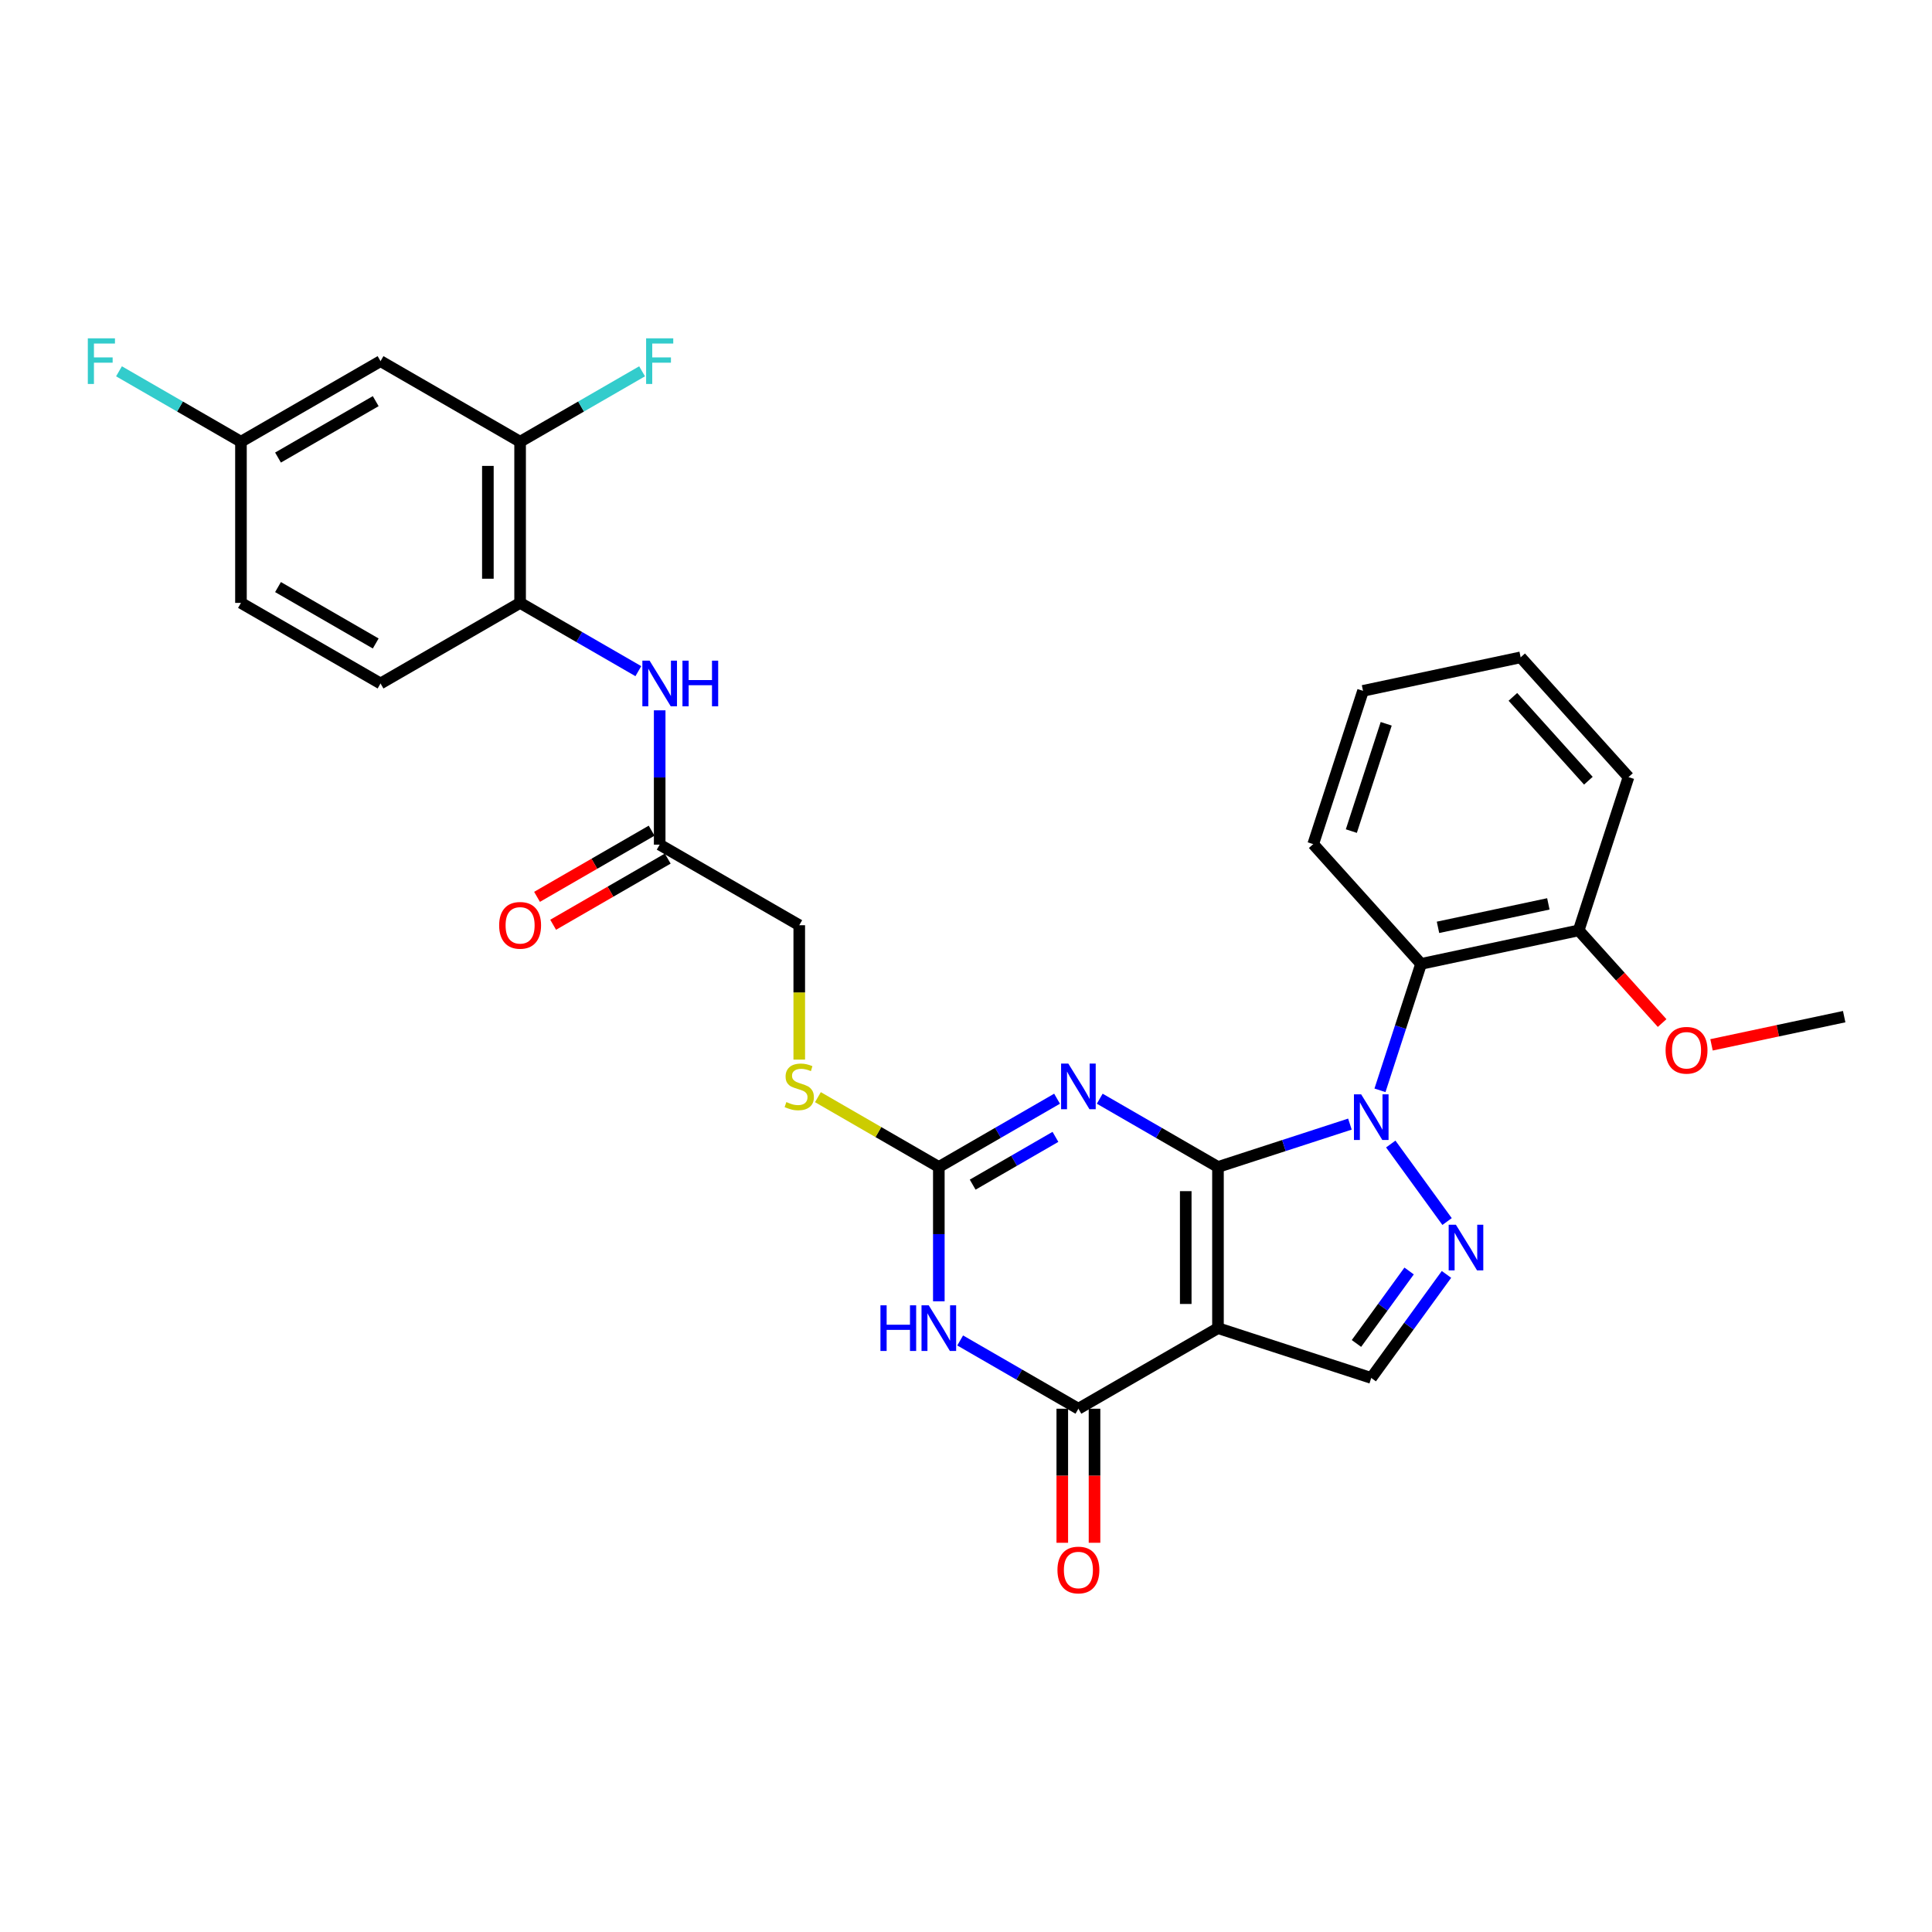 <?xml version='1.0' encoding='iso-8859-1'?>
<svg version='1.1' baseProfile='full'
              xmlns='http://www.w3.org/2000/svg'
                      xmlns:rdkit='http://www.rdkit.org/xml'
                      xmlns:xlink='http://www.w3.org/1999/xlink'
                  xml:space='preserve'
width='1000px' height='1000px' viewBox='0 0 1000 1000'>
<!-- END OF HEADER -->
<rect style='opacity:1.0;fill:#FFFFFF;stroke:none' width='1000' height='1000' x='0' y='0'> </rect>
<path class='bond-0' d='M 630.421,604.023 L 664.567,592.929' style='fill:none;fill-rule:evenodd;stroke:#000000;stroke-width:6px;stroke-linecap:butt;stroke-linejoin:miter;stroke-opacity:1' />
<path class='bond-0' d='M 664.567,592.929 L 698.713,581.834' style='fill:none;fill-rule:evenodd;stroke:#0000FF;stroke-width:6px;stroke-linecap:butt;stroke-linejoin:miter;stroke-opacity:1' />
<path class='bond-1' d='M 630.421,604.023 L 630.421,687.442' style='fill:none;fill-rule:evenodd;stroke:#000000;stroke-width:6px;stroke-linecap:butt;stroke-linejoin:miter;stroke-opacity:1' />
<path class='bond-1' d='M 613.738,616.536 L 613.738,674.929' style='fill:none;fill-rule:evenodd;stroke:#000000;stroke-width:6px;stroke-linecap:butt;stroke-linejoin:miter;stroke-opacity:1' />
<path class='bond-2' d='M 630.421,604.023 L 599.822,586.357' style='fill:none;fill-rule:evenodd;stroke:#000000;stroke-width:6px;stroke-linecap:butt;stroke-linejoin:miter;stroke-opacity:1' />
<path class='bond-2' d='M 599.822,586.357 L 569.223,568.691' style='fill:none;fill-rule:evenodd;stroke:#0000FF;stroke-width:6px;stroke-linecap:butt;stroke-linejoin:miter;stroke-opacity:1' />
<path class='bond-4' d='M 719.855,592.143 L 749.005,632.265' style='fill:none;fill-rule:evenodd;stroke:#0000FF;stroke-width:6px;stroke-linecap:butt;stroke-linejoin:miter;stroke-opacity:1' />
<path class='bond-8' d='M 714.273,564.348 L 724.904,531.629' style='fill:none;fill-rule:evenodd;stroke:#0000FF;stroke-width:6px;stroke-linecap:butt;stroke-linejoin:miter;stroke-opacity:1' />
<path class='bond-8' d='M 724.904,531.629 L 735.535,498.909' style='fill:none;fill-rule:evenodd;stroke:#000000;stroke-width:6px;stroke-linecap:butt;stroke-linejoin:miter;stroke-opacity:1' />
<path class='bond-5' d='M 630.421,687.442 L 558.179,729.152' style='fill:none;fill-rule:evenodd;stroke:#000000;stroke-width:6px;stroke-linecap:butt;stroke-linejoin:miter;stroke-opacity:1' />
<path class='bond-7' d='M 630.421,687.442 L 709.757,713.22' style='fill:none;fill-rule:evenodd;stroke:#000000;stroke-width:6px;stroke-linecap:butt;stroke-linejoin:miter;stroke-opacity:1' />
<path class='bond-6' d='M 547.134,568.691 L 516.535,586.357' style='fill:none;fill-rule:evenodd;stroke:#0000FF;stroke-width:6px;stroke-linecap:butt;stroke-linejoin:miter;stroke-opacity:1' />
<path class='bond-6' d='M 516.535,586.357 L 485.936,604.023' style='fill:none;fill-rule:evenodd;stroke:#000000;stroke-width:6px;stroke-linecap:butt;stroke-linejoin:miter;stroke-opacity:1' />
<path class='bond-6' d='M 546.296,588.439 L 524.877,600.806' style='fill:none;fill-rule:evenodd;stroke:#0000FF;stroke-width:6px;stroke-linecap:butt;stroke-linejoin:miter;stroke-opacity:1' />
<path class='bond-6' d='M 524.877,600.806 L 503.457,613.172' style='fill:none;fill-rule:evenodd;stroke:#000000;stroke-width:6px;stroke-linecap:butt;stroke-linejoin:miter;stroke-opacity:1' />
<path class='bond-3' d='M 485.936,673.545 L 485.936,638.784' style='fill:none;fill-rule:evenodd;stroke:#0000FF;stroke-width:6px;stroke-linecap:butt;stroke-linejoin:miter;stroke-opacity:1' />
<path class='bond-3' d='M 485.936,638.784 L 485.936,604.023' style='fill:none;fill-rule:evenodd;stroke:#000000;stroke-width:6px;stroke-linecap:butt;stroke-linejoin:miter;stroke-opacity:1' />
<path class='bond-31' d='M 496.98,693.819 L 527.579,711.485' style='fill:none;fill-rule:evenodd;stroke:#0000FF;stroke-width:6px;stroke-linecap:butt;stroke-linejoin:miter;stroke-opacity:1' />
<path class='bond-31' d='M 527.579,711.485 L 558.179,729.152' style='fill:none;fill-rule:evenodd;stroke:#000000;stroke-width:6px;stroke-linecap:butt;stroke-linejoin:miter;stroke-opacity:1' />
<path class='bond-30' d='M 748.693,659.63 L 729.225,686.425' style='fill:none;fill-rule:evenodd;stroke:#0000FF;stroke-width:6px;stroke-linecap:butt;stroke-linejoin:miter;stroke-opacity:1' />
<path class='bond-30' d='M 729.225,686.425 L 709.757,713.22' style='fill:none;fill-rule:evenodd;stroke:#000000;stroke-width:6px;stroke-linecap:butt;stroke-linejoin:miter;stroke-opacity:1' />
<path class='bond-30' d='M 729.355,657.862 L 715.728,676.619' style='fill:none;fill-rule:evenodd;stroke:#0000FF;stroke-width:6px;stroke-linecap:butt;stroke-linejoin:miter;stroke-opacity:1' />
<path class='bond-30' d='M 715.728,676.619 L 702.1,695.375' style='fill:none;fill-rule:evenodd;stroke:#000000;stroke-width:6px;stroke-linecap:butt;stroke-linejoin:miter;stroke-opacity:1' />
<path class='bond-15' d='M 549.837,729.152 L 549.837,763.846' style='fill:none;fill-rule:evenodd;stroke:#000000;stroke-width:6px;stroke-linecap:butt;stroke-linejoin:miter;stroke-opacity:1' />
<path class='bond-15' d='M 549.837,763.846 L 549.837,798.54' style='fill:none;fill-rule:evenodd;stroke:#FF0000;stroke-width:6px;stroke-linecap:butt;stroke-linejoin:miter;stroke-opacity:1' />
<path class='bond-15' d='M 566.52,729.152 L 566.52,763.846' style='fill:none;fill-rule:evenodd;stroke:#000000;stroke-width:6px;stroke-linecap:butt;stroke-linejoin:miter;stroke-opacity:1' />
<path class='bond-15' d='M 566.52,763.846 L 566.52,798.54' style='fill:none;fill-rule:evenodd;stroke:#FF0000;stroke-width:6px;stroke-linecap:butt;stroke-linejoin:miter;stroke-opacity:1' />
<path class='bond-13' d='M 485.936,604.023 L 454.644,585.957' style='fill:none;fill-rule:evenodd;stroke:#000000;stroke-width:6px;stroke-linecap:butt;stroke-linejoin:miter;stroke-opacity:1' />
<path class='bond-13' d='M 454.644,585.957 L 423.353,567.891' style='fill:none;fill-rule:evenodd;stroke:#CCCC00;stroke-width:6px;stroke-linecap:butt;stroke-linejoin:miter;stroke-opacity:1' />
<path class='bond-16' d='M 735.535,498.909 L 817.131,481.566' style='fill:none;fill-rule:evenodd;stroke:#000000;stroke-width:6px;stroke-linecap:butt;stroke-linejoin:miter;stroke-opacity:1' />
<path class='bond-16' d='M 744.306,479.989 L 801.423,467.848' style='fill:none;fill-rule:evenodd;stroke:#000000;stroke-width:6px;stroke-linecap:butt;stroke-linejoin:miter;stroke-opacity:1' />
<path class='bond-24' d='M 735.535,498.909 L 679.717,436.917' style='fill:none;fill-rule:evenodd;stroke:#000000;stroke-width:6px;stroke-linecap:butt;stroke-linejoin:miter;stroke-opacity:1' />
<path class='bond-9' d='M 341.45,367.664 L 341.45,402.425' style='fill:none;fill-rule:evenodd;stroke:#0000FF;stroke-width:6px;stroke-linecap:butt;stroke-linejoin:miter;stroke-opacity:1' />
<path class='bond-9' d='M 341.45,402.425 L 341.45,437.186' style='fill:none;fill-rule:evenodd;stroke:#000000;stroke-width:6px;stroke-linecap:butt;stroke-linejoin:miter;stroke-opacity:1' />
<path class='bond-10' d='M 330.405,347.39 L 299.806,329.724' style='fill:none;fill-rule:evenodd;stroke:#0000FF;stroke-width:6px;stroke-linecap:butt;stroke-linejoin:miter;stroke-opacity:1' />
<path class='bond-10' d='M 299.806,329.724 L 269.207,312.057' style='fill:none;fill-rule:evenodd;stroke:#000000;stroke-width:6px;stroke-linecap:butt;stroke-linejoin:miter;stroke-opacity:1' />
<path class='bond-11' d='M 269.207,312.057 L 269.207,228.638' style='fill:none;fill-rule:evenodd;stroke:#000000;stroke-width:6px;stroke-linecap:butt;stroke-linejoin:miter;stroke-opacity:1' />
<path class='bond-11' d='M 252.523,299.544 L 252.523,241.151' style='fill:none;fill-rule:evenodd;stroke:#000000;stroke-width:6px;stroke-linecap:butt;stroke-linejoin:miter;stroke-opacity:1' />
<path class='bond-18' d='M 269.207,312.057 L 196.964,353.767' style='fill:none;fill-rule:evenodd;stroke:#000000;stroke-width:6px;stroke-linecap:butt;stroke-linejoin:miter;stroke-opacity:1' />
<path class='bond-14' d='M 269.207,228.638 L 196.964,186.929' style='fill:none;fill-rule:evenodd;stroke:#000000;stroke-width:6px;stroke-linecap:butt;stroke-linejoin:miter;stroke-opacity:1' />
<path class='bond-21' d='M 269.207,228.638 L 300.774,210.413' style='fill:none;fill-rule:evenodd;stroke:#000000;stroke-width:6px;stroke-linecap:butt;stroke-linejoin:miter;stroke-opacity:1' />
<path class='bond-21' d='M 300.774,210.413 L 332.341,192.188' style='fill:none;fill-rule:evenodd;stroke:#33CCCC;stroke-width:6px;stroke-linecap:butt;stroke-linejoin:miter;stroke-opacity:1' />
<path class='bond-12' d='M 341.45,437.186 L 413.693,478.895' style='fill:none;fill-rule:evenodd;stroke:#000000;stroke-width:6px;stroke-linecap:butt;stroke-linejoin:miter;stroke-opacity:1' />
<path class='bond-17' d='M 337.279,429.961 L 307.623,447.083' style='fill:none;fill-rule:evenodd;stroke:#000000;stroke-width:6px;stroke-linecap:butt;stroke-linejoin:miter;stroke-opacity:1' />
<path class='bond-17' d='M 307.623,447.083 L 277.966,464.206' style='fill:none;fill-rule:evenodd;stroke:#FF0000;stroke-width:6px;stroke-linecap:butt;stroke-linejoin:miter;stroke-opacity:1' />
<path class='bond-17' d='M 345.621,444.41 L 315.964,461.532' style='fill:none;fill-rule:evenodd;stroke:#000000;stroke-width:6px;stroke-linecap:butt;stroke-linejoin:miter;stroke-opacity:1' />
<path class='bond-17' d='M 315.964,461.532 L 286.308,478.654' style='fill:none;fill-rule:evenodd;stroke:#FF0000;stroke-width:6px;stroke-linecap:butt;stroke-linejoin:miter;stroke-opacity:1' />
<path class='bond-20' d='M 413.693,548.45 L 413.693,513.672' style='fill:none;fill-rule:evenodd;stroke:#CCCC00;stroke-width:6px;stroke-linecap:butt;stroke-linejoin:miter;stroke-opacity:1' />
<path class='bond-20' d='M 413.693,513.672 L 413.693,478.895' style='fill:none;fill-rule:evenodd;stroke:#000000;stroke-width:6px;stroke-linecap:butt;stroke-linejoin:miter;stroke-opacity:1' />
<path class='bond-33' d='M 196.964,186.929 L 124.721,228.638' style='fill:none;fill-rule:evenodd;stroke:#000000;stroke-width:6px;stroke-linecap:butt;stroke-linejoin:miter;stroke-opacity:1' />
<path class='bond-33' d='M 194.47,207.634 L 143.9,236.831' style='fill:none;fill-rule:evenodd;stroke:#000000;stroke-width:6px;stroke-linecap:butt;stroke-linejoin:miter;stroke-opacity:1' />
<path class='bond-25' d='M 817.131,481.566 L 838.724,505.546' style='fill:none;fill-rule:evenodd;stroke:#000000;stroke-width:6px;stroke-linecap:butt;stroke-linejoin:miter;stroke-opacity:1' />
<path class='bond-25' d='M 838.724,505.546 L 860.316,529.527' style='fill:none;fill-rule:evenodd;stroke:#FF0000;stroke-width:6px;stroke-linecap:butt;stroke-linejoin:miter;stroke-opacity:1' />
<path class='bond-26' d='M 817.131,481.566 L 842.909,402.23' style='fill:none;fill-rule:evenodd;stroke:#000000;stroke-width:6px;stroke-linecap:butt;stroke-linejoin:miter;stroke-opacity:1' />
<path class='bond-22' d='M 196.964,353.767 L 124.721,312.057' style='fill:none;fill-rule:evenodd;stroke:#000000;stroke-width:6px;stroke-linecap:butt;stroke-linejoin:miter;stroke-opacity:1' />
<path class='bond-22' d='M 194.47,333.062 L 143.9,303.865' style='fill:none;fill-rule:evenodd;stroke:#000000;stroke-width:6px;stroke-linecap:butt;stroke-linejoin:miter;stroke-opacity:1' />
<path class='bond-19' d='M 124.721,228.638 L 124.721,312.057' style='fill:none;fill-rule:evenodd;stroke:#000000;stroke-width:6px;stroke-linecap:butt;stroke-linejoin:miter;stroke-opacity:1' />
<path class='bond-23' d='M 124.721,228.638 L 93.154,210.413' style='fill:none;fill-rule:evenodd;stroke:#000000;stroke-width:6px;stroke-linecap:butt;stroke-linejoin:miter;stroke-opacity:1' />
<path class='bond-23' d='M 93.154,210.413 L 61.588,192.188' style='fill:none;fill-rule:evenodd;stroke:#33CCCC;stroke-width:6px;stroke-linecap:butt;stroke-linejoin:miter;stroke-opacity:1' />
<path class='bond-28' d='M 679.717,436.917 L 705.495,357.581' style='fill:none;fill-rule:evenodd;stroke:#000000;stroke-width:6px;stroke-linecap:butt;stroke-linejoin:miter;stroke-opacity:1' />
<path class='bond-28' d='M 699.451,430.172 L 717.496,374.637' style='fill:none;fill-rule:evenodd;stroke:#000000;stroke-width:6px;stroke-linecap:butt;stroke-linejoin:miter;stroke-opacity:1' />
<path class='bond-27' d='M 885.879,540.81 L 920.212,533.512' style='fill:none;fill-rule:evenodd;stroke:#FF0000;stroke-width:6px;stroke-linecap:butt;stroke-linejoin:miter;stroke-opacity:1' />
<path class='bond-27' d='M 920.212,533.512 L 954.545,526.214' style='fill:none;fill-rule:evenodd;stroke:#000000;stroke-width:6px;stroke-linecap:butt;stroke-linejoin:miter;stroke-opacity:1' />
<path class='bond-32' d='M 842.909,402.23 L 787.091,340.237' style='fill:none;fill-rule:evenodd;stroke:#000000;stroke-width:6px;stroke-linecap:butt;stroke-linejoin:miter;stroke-opacity:1' />
<path class='bond-32' d='M 822.138,404.094 L 783.065,360.7' style='fill:none;fill-rule:evenodd;stroke:#000000;stroke-width:6px;stroke-linecap:butt;stroke-linejoin:miter;stroke-opacity:1' />
<path class='bond-29' d='M 705.495,357.581 L 787.091,340.237' style='fill:none;fill-rule:evenodd;stroke:#000000;stroke-width:6px;stroke-linecap:butt;stroke-linejoin:miter;stroke-opacity:1' />
<path  class='atom-1' d='M 704.535 566.433
L 712.277 578.946
Q 713.044 580.181, 714.279 582.416
Q 715.513 584.652, 715.58 584.786
L 715.58 566.433
L 718.717 566.433
L 718.717 590.058
L 715.48 590.058
L 707.172 576.377
Q 706.204 574.775, 705.169 572.94
Q 704.168 571.105, 703.868 570.538
L 703.868 590.058
L 700.798 590.058
L 700.798 566.433
L 704.535 566.433
' fill='#0000FF'/>
<path  class='atom-3' d='M 552.957 550.502
L 560.698 563.015
Q 561.465 564.249, 562.7 566.485
Q 563.934 568.72, 564.001 568.854
L 564.001 550.502
L 567.138 550.502
L 567.138 574.126
L 563.901 574.126
L 555.593 560.445
Q 554.625 558.844, 553.591 557.008
Q 552.589 555.173, 552.289 554.606
L 552.289 574.126
L 549.219 574.126
L 549.219 550.502
L 552.957 550.502
' fill='#0000FF'/>
<path  class='atom-4' d='M 455.721 675.63
L 458.925 675.63
L 458.925 685.674
L 471.004 685.674
L 471.004 675.63
L 474.207 675.63
L 474.207 699.254
L 471.004 699.254
L 471.004 688.343
L 458.925 688.343
L 458.925 699.254
L 455.721 699.254
L 455.721 675.63
' fill='#0000FF'/>
<path  class='atom-4' d='M 480.714 675.63
L 488.455 688.143
Q 489.222 689.378, 490.457 691.613
Q 491.692 693.849, 491.758 693.982
L 491.758 675.63
L 494.895 675.63
L 494.895 699.254
L 491.658 699.254
L 483.35 685.574
Q 482.382 683.972, 481.348 682.137
Q 480.347 680.302, 480.046 679.734
L 480.046 699.254
L 476.976 699.254
L 476.976 675.63
L 480.714 675.63
' fill='#0000FF'/>
<path  class='atom-5' d='M 753.568 633.921
L 761.309 646.434
Q 762.077 647.668, 763.311 649.904
Q 764.546 652.139, 764.613 652.273
L 764.613 633.921
L 767.749 633.921
L 767.749 657.545
L 764.512 657.545
L 756.204 643.864
Q 755.236 642.263, 754.202 640.427
Q 753.201 638.592, 752.901 638.025
L 752.901 657.545
L 749.831 657.545
L 749.831 633.921
L 753.568 633.921
' fill='#0000FF'/>
<path  class='atom-10' d='M 336.228 341.955
L 343.969 354.467
Q 344.737 355.702, 345.971 357.938
Q 347.206 360.173, 347.273 360.307
L 347.273 341.955
L 350.409 341.955
L 350.409 365.579
L 347.172 365.579
L 338.864 351.898
Q 337.896 350.296, 336.862 348.461
Q 335.861 346.626, 335.561 346.059
L 335.561 365.579
L 332.491 365.579
L 332.491 341.955
L 336.228 341.955
' fill='#0000FF'/>
<path  class='atom-10' d='M 353.245 341.955
L 356.449 341.955
L 356.449 351.998
L 368.528 351.998
L 368.528 341.955
L 371.731 341.955
L 371.731 365.579
L 368.528 365.579
L 368.528 354.668
L 356.449 354.668
L 356.449 365.579
L 353.245 365.579
L 353.245 341.955
' fill='#0000FF'/>
<path  class='atom-14' d='M 407.019 570.422
Q 407.286 570.522, 408.387 570.989
Q 409.488 571.457, 410.69 571.757
Q 411.924 572.024, 413.126 572.024
Q 415.361 572.024, 416.663 570.956
Q 417.964 569.855, 417.964 567.953
Q 417.964 566.652, 417.296 565.851
Q 416.663 565.05, 415.661 564.616
Q 414.66 564.182, 412.992 563.682
Q 410.89 563.048, 409.622 562.447
Q 408.387 561.847, 407.486 560.579
Q 406.619 559.311, 406.619 557.175
Q 406.619 554.206, 408.621 552.37
Q 410.656 550.535, 414.66 550.535
Q 417.397 550.535, 420.5 551.836
L 419.732 554.406
Q 416.896 553.238, 414.761 553.238
Q 412.458 553.238, 411.19 554.206
Q 409.922 555.14, 409.956 556.775
Q 409.956 558.043, 410.59 558.81
Q 411.257 559.578, 412.191 560.012
Q 413.159 560.445, 414.761 560.946
Q 416.896 561.613, 418.164 562.281
Q 419.432 562.948, 420.333 564.316
Q 421.267 565.651, 421.267 567.953
Q 421.267 571.223, 419.065 572.992
Q 416.896 574.727, 413.259 574.727
Q 411.157 574.727, 409.555 574.259
Q 407.987 573.826, 406.118 573.058
L 407.019 570.422
' fill='#CCCC00'/>
<path  class='atom-16' d='M 547.334 812.637
Q 547.334 806.965, 550.137 803.795
Q 552.94 800.625, 558.179 800.625
Q 563.417 800.625, 566.22 803.795
Q 569.023 806.965, 569.023 812.637
Q 569.023 818.377, 566.187 821.647
Q 563.351 824.883, 558.179 824.883
Q 552.973 824.883, 550.137 821.647
Q 547.334 818.41, 547.334 812.637
M 558.179 822.214
Q 561.782 822.214, 563.718 819.811
Q 565.686 817.376, 565.686 812.637
Q 565.686 807.999, 563.718 805.663
Q 561.782 803.294, 558.179 803.294
Q 554.575 803.294, 552.606 805.63
Q 550.671 807.966, 550.671 812.637
Q 550.671 817.409, 552.606 819.811
Q 554.575 822.214, 558.179 822.214
' fill='#FF0000'/>
<path  class='atom-18' d='M 258.363 478.962
Q 258.363 473.289, 261.165 470.119
Q 263.968 466.949, 269.207 466.949
Q 274.446 466.949, 277.249 470.119
Q 280.051 473.289, 280.051 478.962
Q 280.051 484.701, 277.215 487.971
Q 274.379 491.208, 269.207 491.208
Q 264.002 491.208, 261.165 487.971
Q 258.363 484.734, 258.363 478.962
M 269.207 488.538
Q 272.811 488.538, 274.746 486.136
Q 276.715 483.7, 276.715 478.962
Q 276.715 474.324, 274.746 471.988
Q 272.811 469.619, 269.207 469.619
Q 265.603 469.619, 263.635 471.955
Q 261.699 474.29, 261.699 478.962
Q 261.699 483.733, 263.635 486.136
Q 265.603 488.538, 269.207 488.538
' fill='#FF0000'/>
<path  class='atom-22' d='M 334.426 175.117
L 348.474 175.117
L 348.474 177.82
L 337.596 177.82
L 337.596 184.994
L 347.273 184.994
L 347.273 187.73
L 337.596 187.73
L 337.596 198.741
L 334.426 198.741
L 334.426 175.117
' fill='#33CCCC'/>
<path  class='atom-24' d='M 45.455 175.117
L 59.502 175.117
L 59.502 177.82
L 48.624 177.82
L 48.624 184.994
L 58.301 184.994
L 58.301 187.73
L 48.624 187.73
L 48.624 198.741
L 45.455 198.741
L 45.455 175.117
' fill='#33CCCC'/>
<path  class='atom-26' d='M 862.105 543.625
Q 862.105 537.952, 864.908 534.782
Q 867.711 531.612, 872.949 531.612
Q 878.188 531.612, 880.991 534.782
Q 883.794 537.952, 883.794 543.625
Q 883.794 549.364, 880.958 552.634
Q 878.121 555.871, 872.949 555.871
Q 867.744 555.871, 864.908 552.634
Q 862.105 549.397, 862.105 543.625
M 872.949 553.201
Q 876.553 553.201, 878.488 550.799
Q 880.457 548.363, 880.457 543.625
Q 880.457 538.987, 878.488 536.651
Q 876.553 534.282, 872.949 534.282
Q 869.346 534.282, 867.377 536.618
Q 865.442 538.953, 865.442 543.625
Q 865.442 548.396, 867.377 550.799
Q 869.346 553.201, 872.949 553.201
' fill='#FF0000'/>
</svg>
